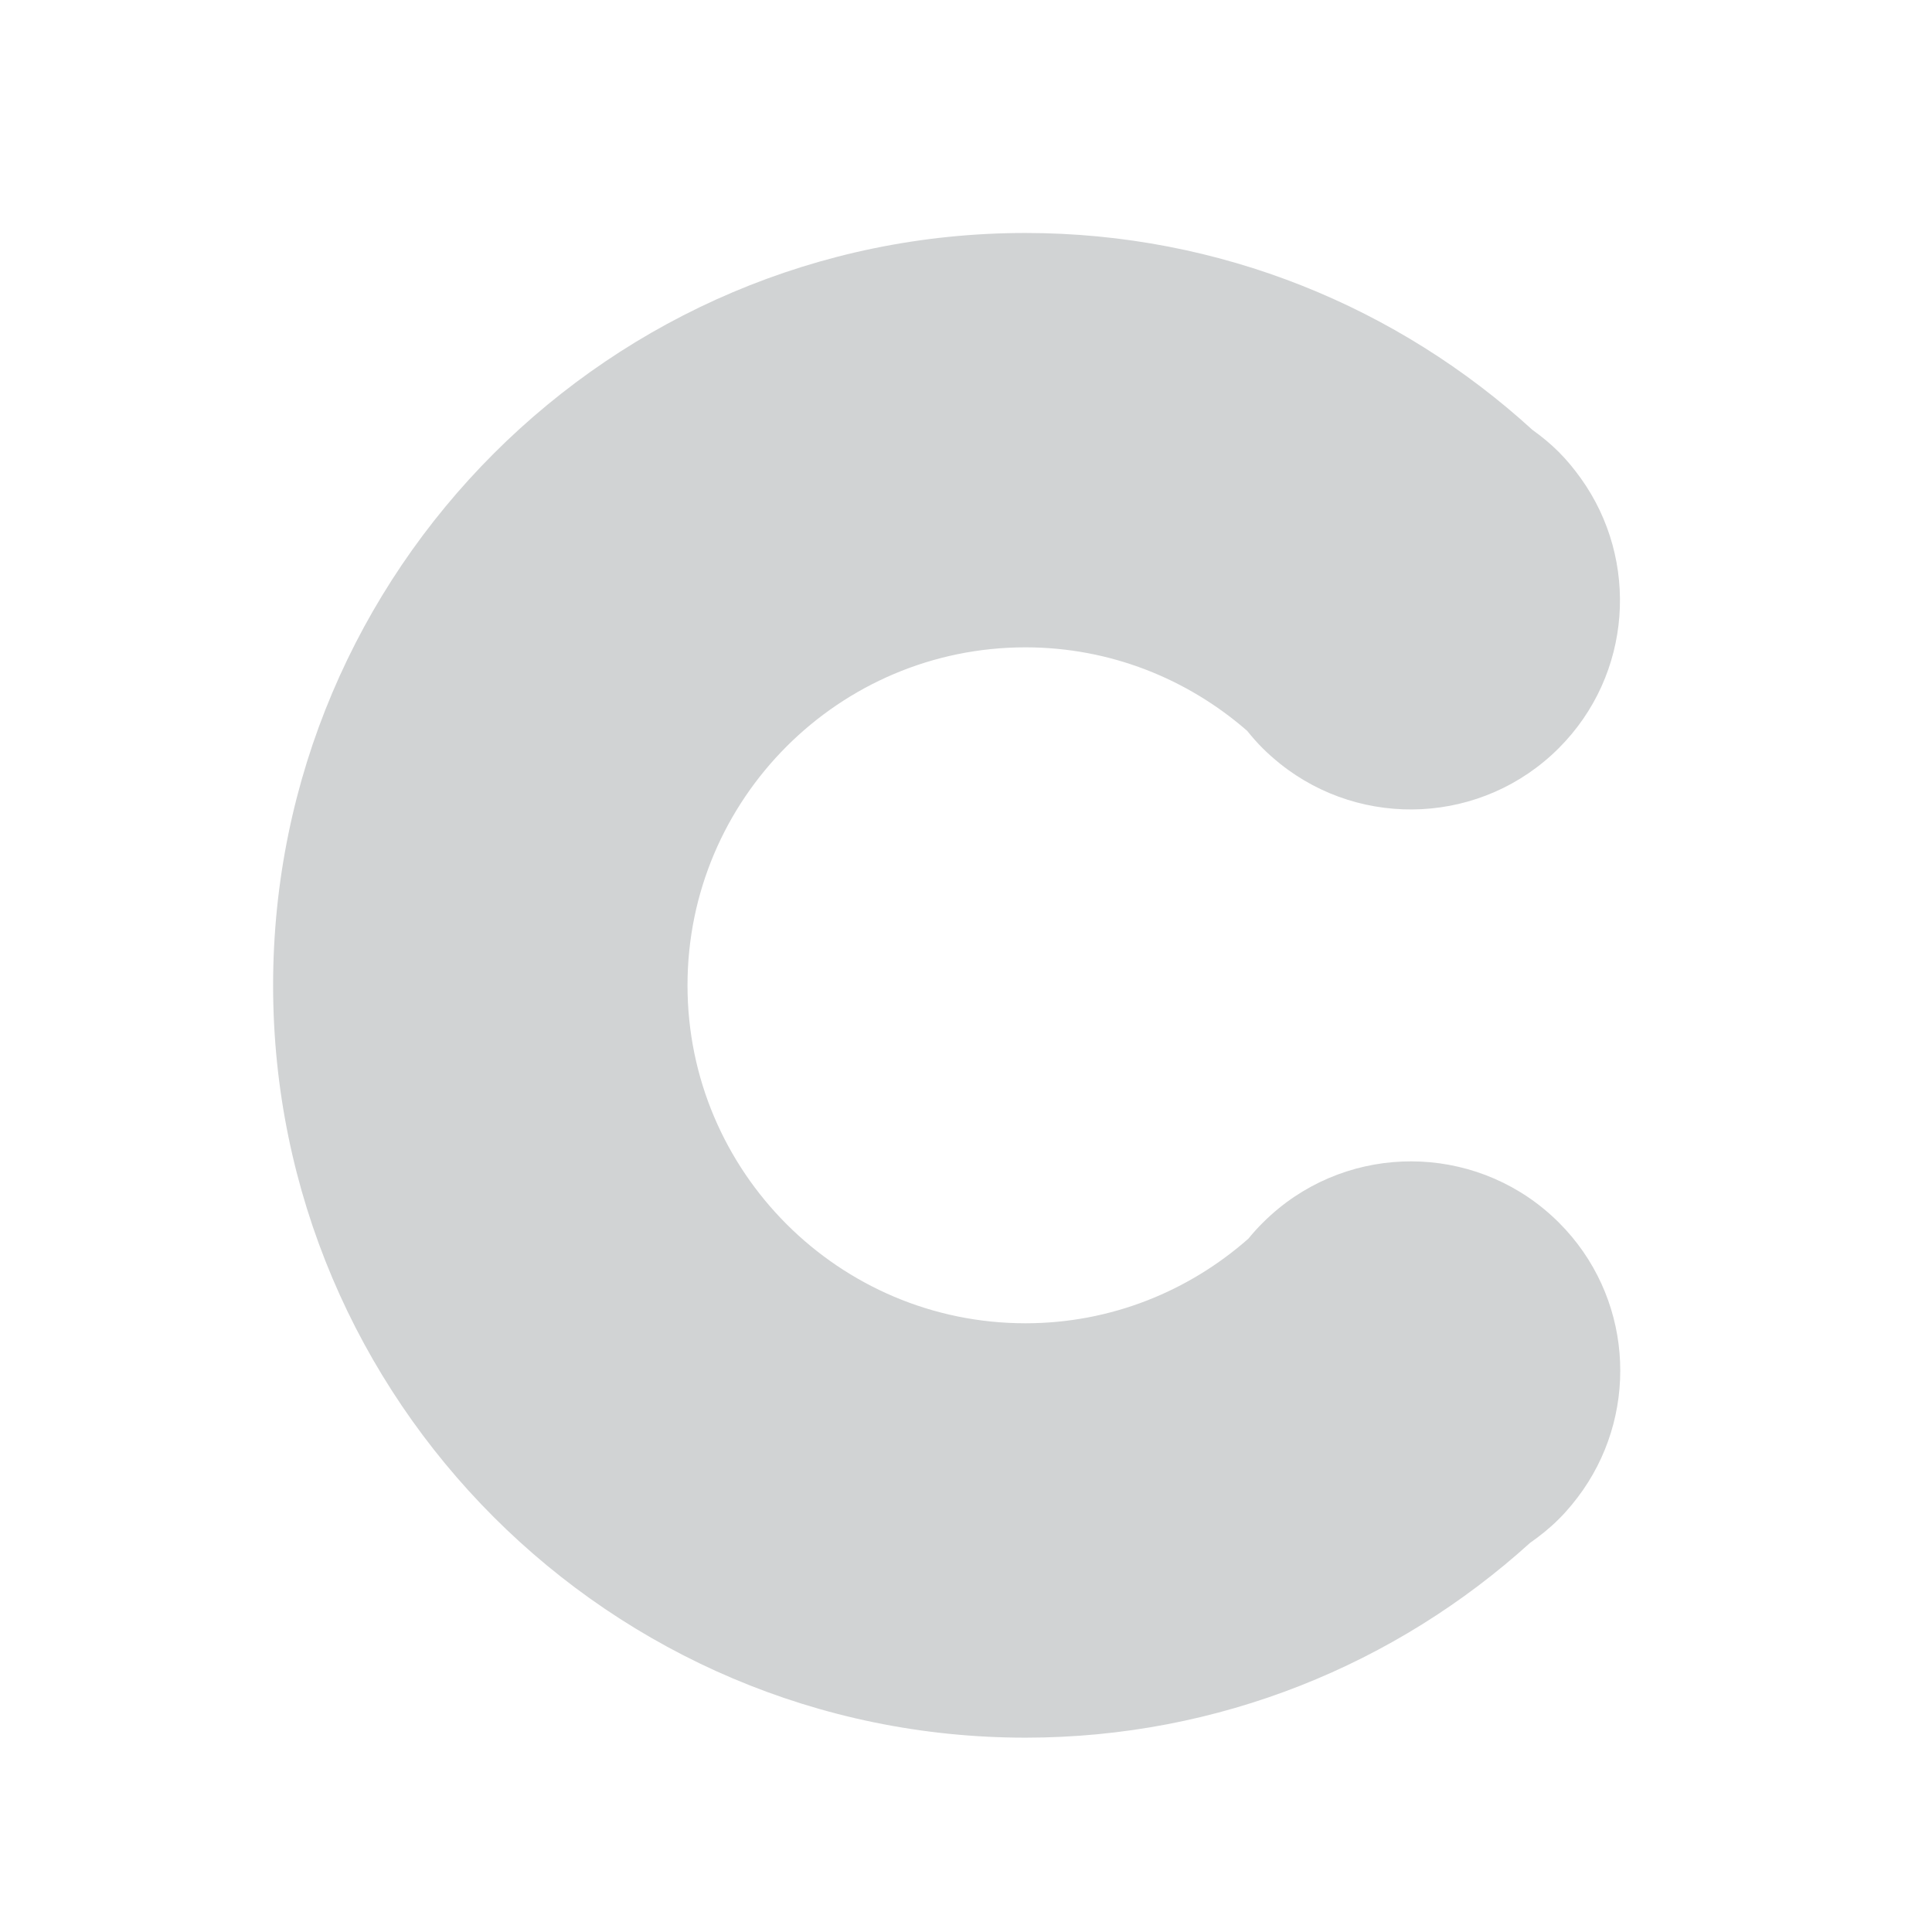 <?xml version="1.0" encoding="utf-8"?>
<!-- Generator: Adobe Illustrator 15.0.0, SVG Export Plug-In . SVG Version: 6.00 Build 0)  -->
<!DOCTYPE svg PUBLIC "-//W3C//DTD SVG 1.1//EN" "http://www.w3.org/Graphics/SVG/1.1/DTD/svg11.dtd">
<svg version="1.1" id="Layer_1" xmlns="http://www.w3.org/2000/svg" xmlns:xlink="http://www.w3.org/1999/xlink" x="0px" y="0px"
	 width="500px" height="500px" viewBox="0 0 500 500" enable-background="new 0 0 500 500" xml:space="preserve">
<g>
	<g>
		<path fill="#D1D3D4" d="M403.468,316.434c-19.833-19.834-51.229-21.086-72.512-3.731c-1.428,1.159-2.81,2.409-4.137,3.731
			c-1.335,1.321-2.578,2.709-3.734,4.127c-15.414,13.59-35.583,21.901-57.698,21.901c-48.23,0-87.462-39.226-87.462-87.466
			c0-48.227,39.231-87.466,87.462-87.466c21.955,0,41.995,8.199,57.368,21.599c1.246,1.544,2.562,3.059,4.005,4.5
			c1.438,1.437,2.954,2.761,4.496,4.003c21.271,17.039,52.43,15.714,72.153-4.012c19.021-19.021,20.891-48.652,5.713-69.827
			c-1.708-2.383-3.574-4.682-5.713-6.822c-2.134-2.143-4.438-4.008-6.815-5.717c-34.645-31.629-80.714-50.96-131.207-50.96
			C158.025,60.293,70.68,147.638,70.68,255c0,107.357,87.346,194.707,194.707,194.707c50.201,0,96.018-19.104,130.587-50.41
			c2.623-1.829,5.154-3.865,7.499-6.21c2.347-2.347,4.388-4.877,6.221-7.497C424.338,364.459,422.288,335.257,403.468,316.434z"/>
	</g>
</g>
</svg>
